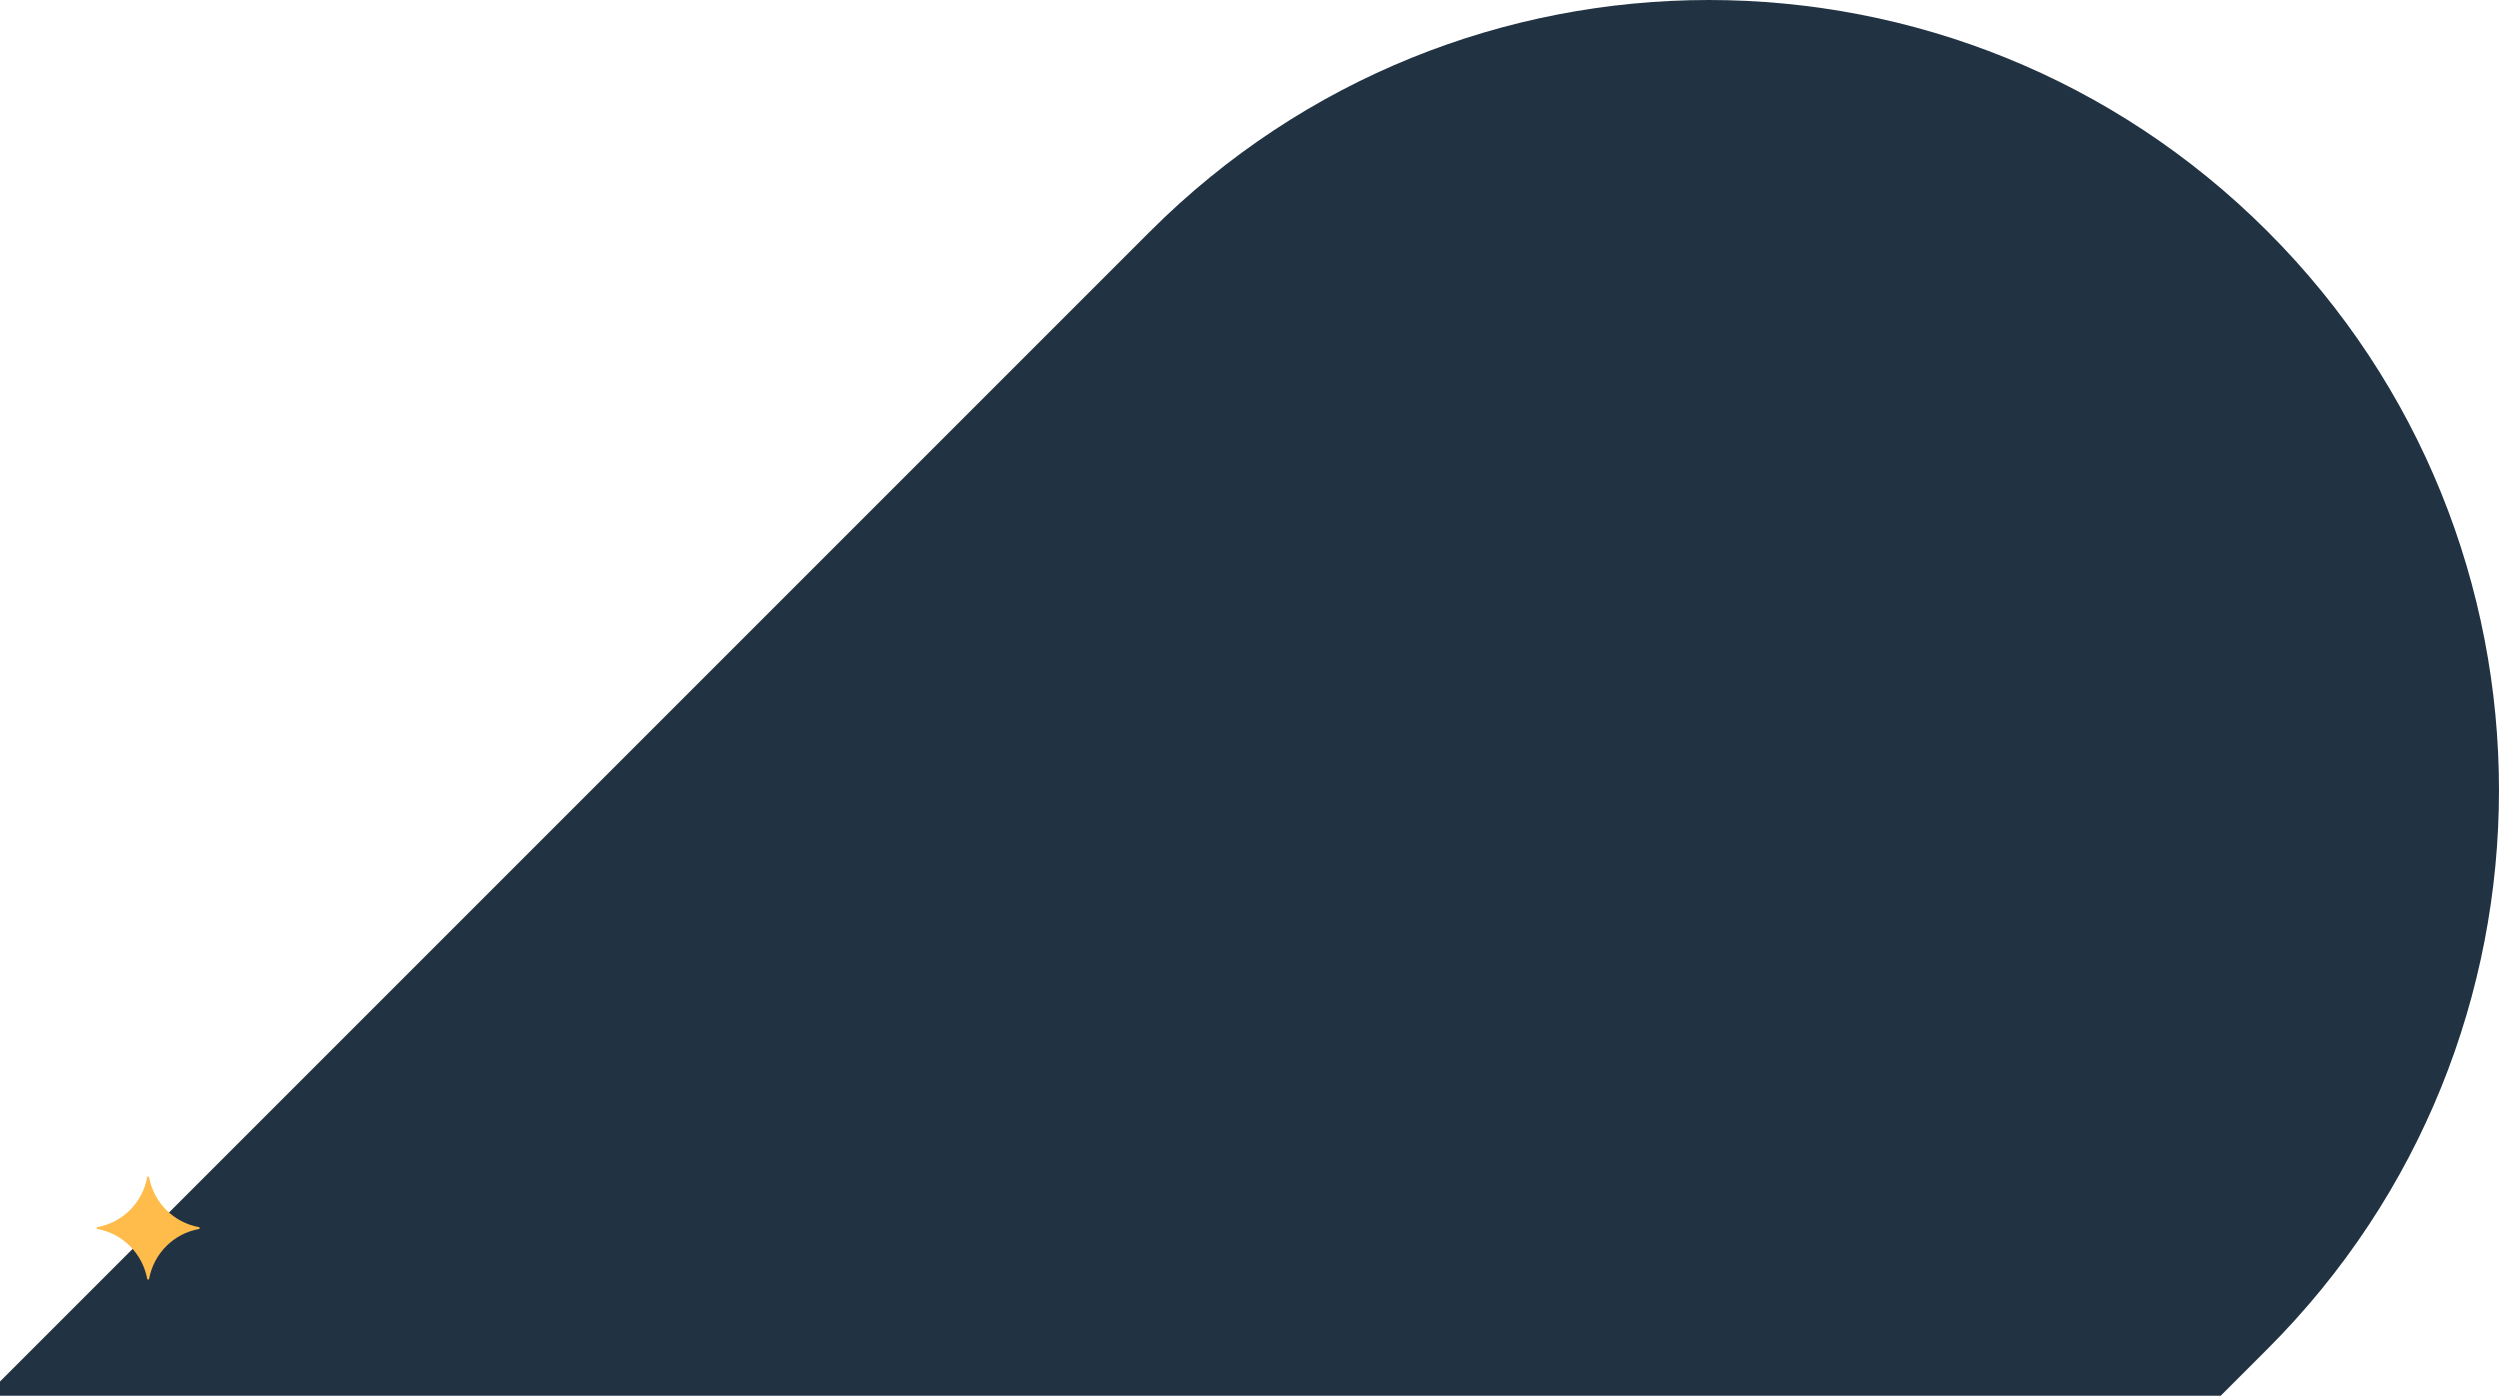 <svg width="1139" height="636" viewBox="0 0 1139 636" fill="none" xmlns="http://www.w3.org/2000/svg">
<g clip-path="url(#clip0_504_113)">
<path fill-rule="evenodd" clip-rule="evenodd" d="M1011.77 635.883H0V629.422L523.98 105.442C664.569 -35.147 892.508 -35.147 1033.1 105.442C1173.69 246.03 1173.69 473.97 1033.1 614.558L1011.77 635.883Z" fill="#213343"/>
<path d="M44.362 559.063C49.985 558.047 55.167 555.332 59.221 551.28C63.275 547.227 66.008 542.029 67.059 536.375C67.076 536.27 67.129 536.175 67.209 536.106C67.289 536.038 67.391 536 67.496 536C67.601 536 67.703 536.038 67.783 536.106C67.863 536.175 67.916 536.27 67.933 536.375C68.983 542.029 71.717 547.227 75.771 551.28C79.825 555.332 85.007 558.047 90.629 559.063C90.733 559.08 90.827 559.133 90.895 559.214C90.963 559.294 91 559.396 91 559.501C91 559.607 90.963 559.709 90.895 559.789C90.827 559.87 90.733 559.923 90.629 559.94C85.007 560.956 79.825 563.67 75.772 567.722C71.718 571.774 68.984 576.972 67.933 582.625C67.916 582.73 67.863 582.825 67.783 582.894C67.703 582.962 67.601 583 67.496 583C67.391 583 67.289 582.962 67.209 582.894C67.129 582.825 67.076 582.73 67.059 582.625C66.008 576.971 63.275 571.773 59.221 567.72C55.167 563.668 49.985 560.953 44.362 559.937C44.261 559.918 44.169 559.865 44.103 559.785C44.036 559.705 44 559.604 44 559.5C44 559.396 44.036 559.295 44.103 559.215C44.169 559.135 44.261 559.082 44.362 559.063Z" fill="#FFBC4B"/>
</g>
<defs>
<clipPath id="clip0_504_113">
<rect width="1139" height="636" fill="white"/>
</clipPath>
</defs>
</svg>
